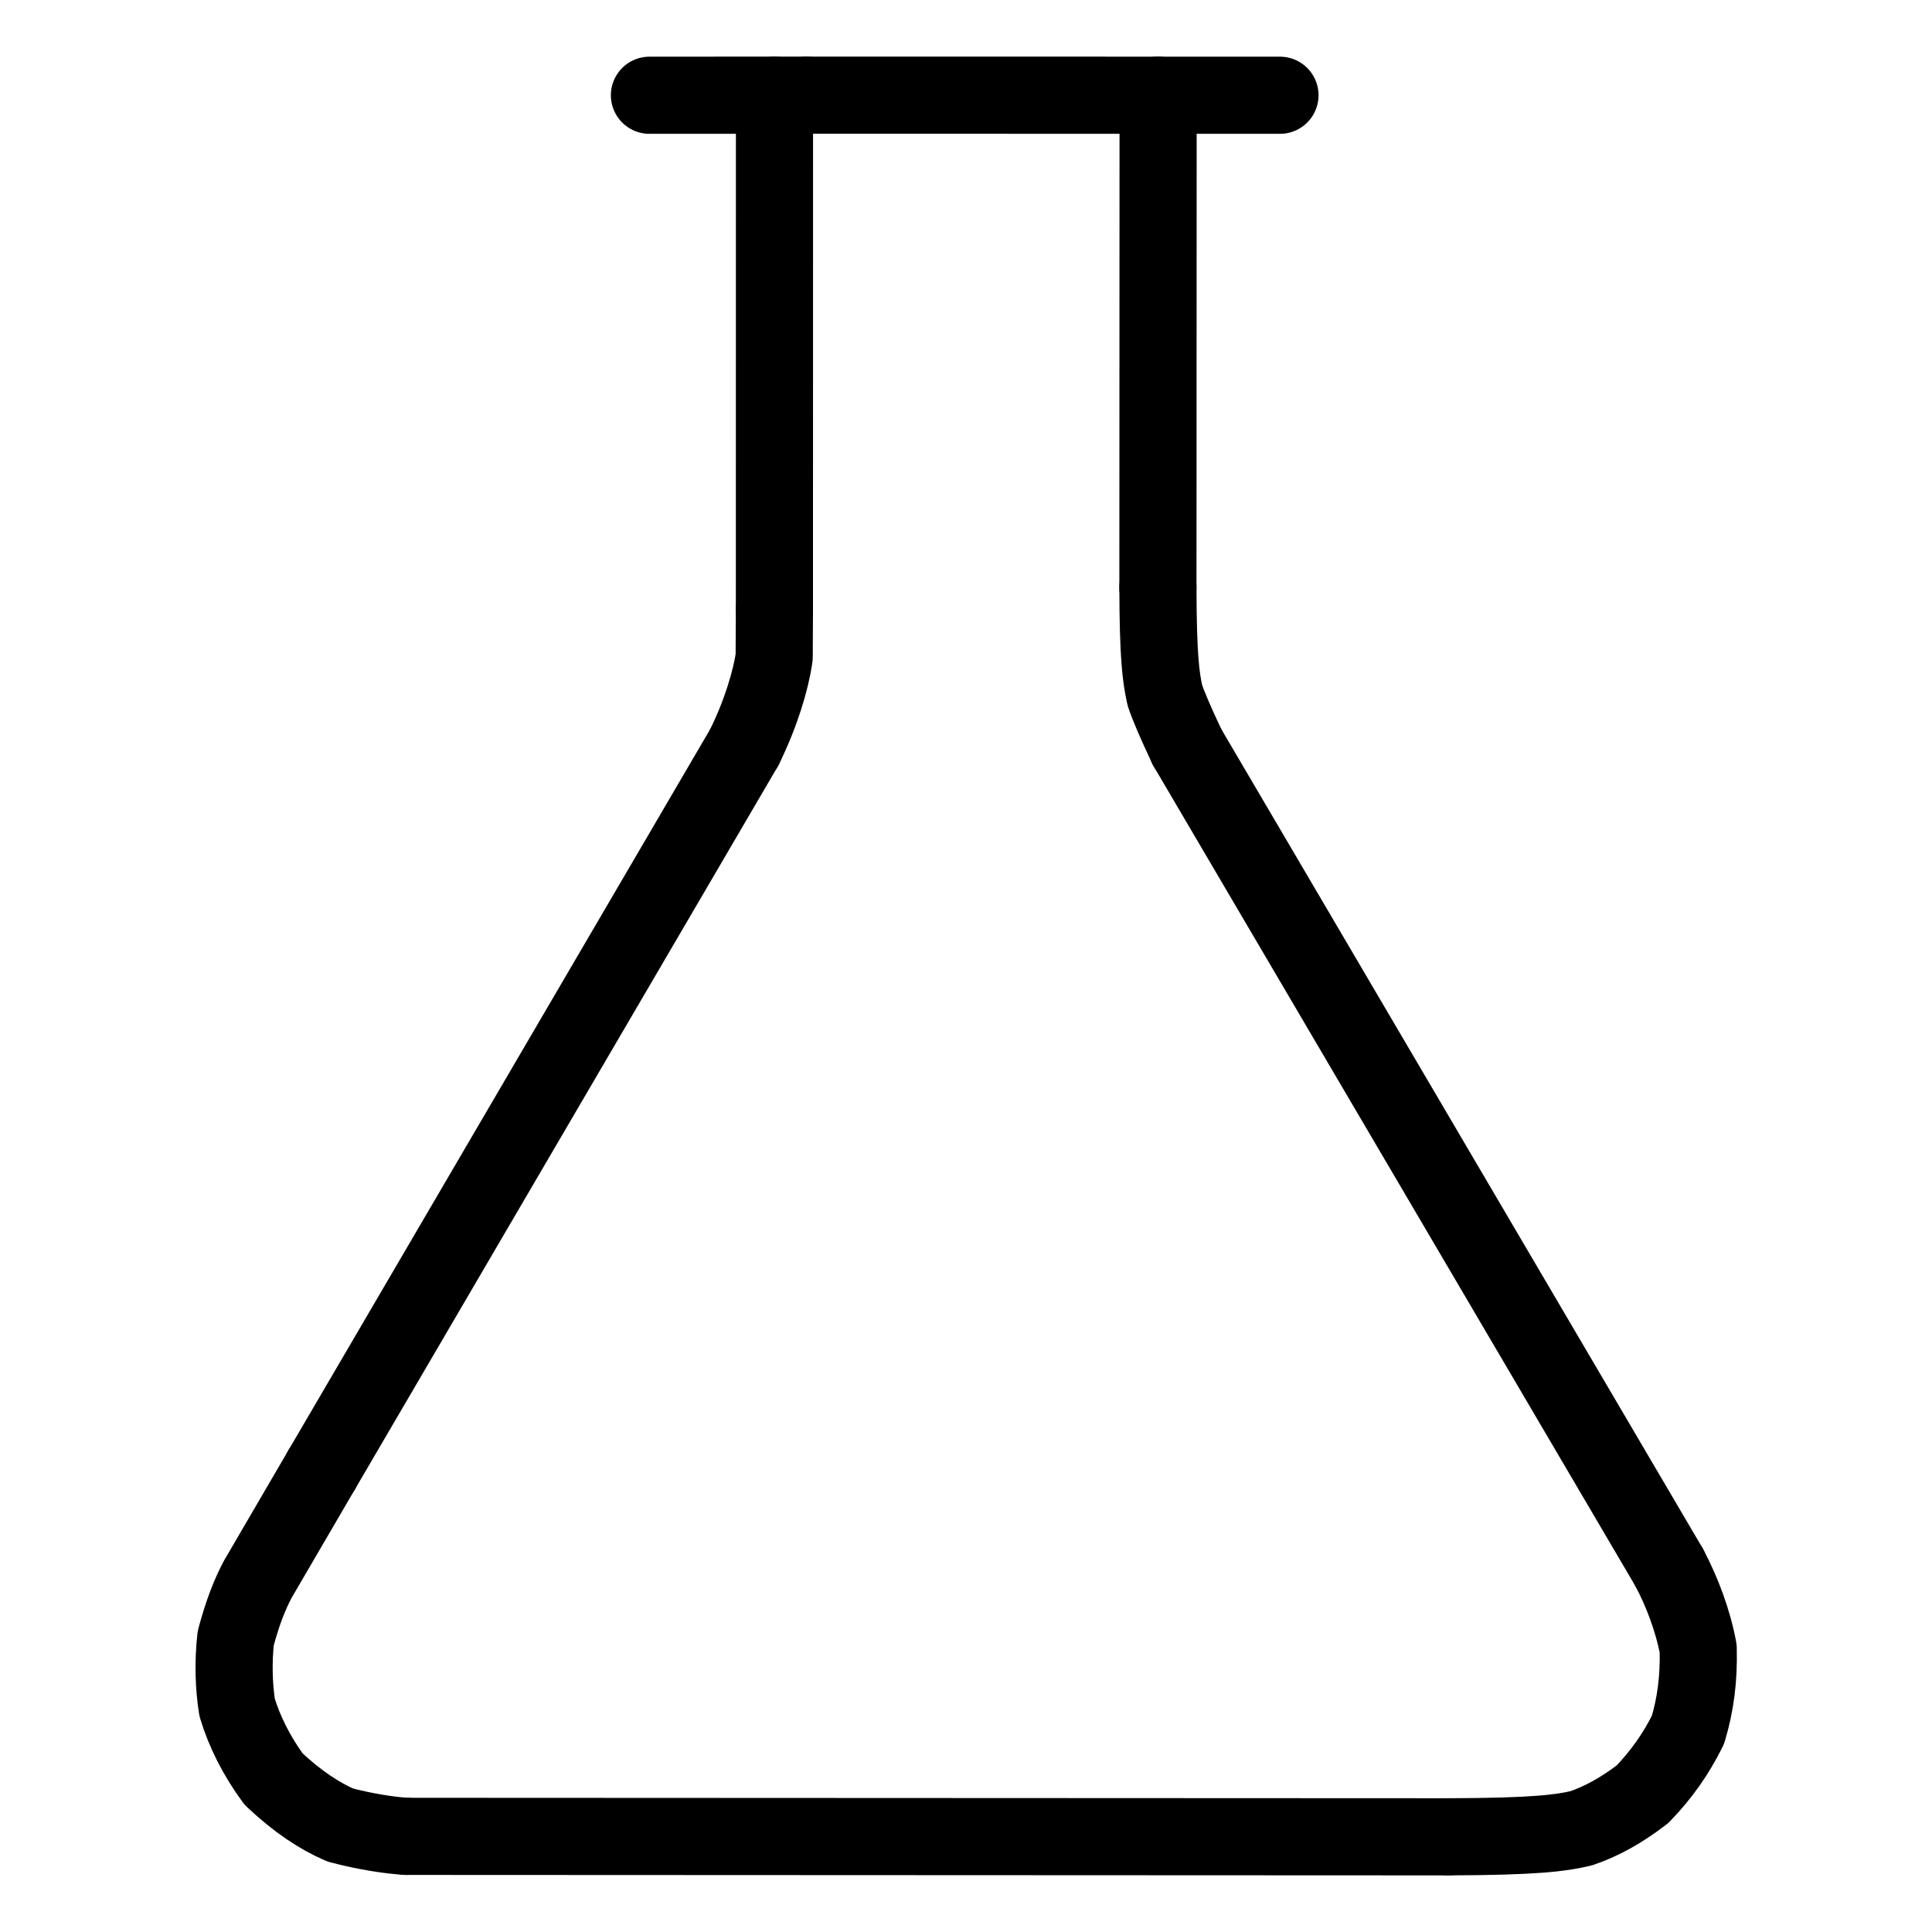 <svg xmlns="http://www.w3.org/2000/svg" width="1024" height="1024" viewBox="-51.5 -51.5 1127.0 1127.0">
  <g fill="none" stroke="black" stroke-width="45" stroke-linecap="round" stroke-linejoin="round">
    <path d="M 623.954,291.099 C 624.041,331.165 625.623,343.38 628.016,354.111 Q 631.024,363.257 640.945,384.24" data-line="nan"  stroke-width="45.0"/>
    <path d="M 922.121,862.735 C 929.67,876.82 936.128,894.06 939.113,910.189 C 939.563,927.895 937.567,942.798 933.164,957.534 C 926.022,971.975 917.266,984.149 906.588,995.162 C 894.411,1004.519 882.577,1011.048 870.834,1015.009 C 859.269,1017.715 844.696,1019.836 793.106,1019.974" data-line="nan"  stroke-width="45.0"/>
    <path d="M 185.61,1019.705 C 175.957,1019.138 161.96,1017.053 147.034,1013.118 C 134.951,1007.896 122.141,999.524 108.15,986.357 C 98.357,973.117 91.05,958.581 86.825,944.519 C 84.888,932.467 84.424,917.983 86.021,904.03 C 90.169,888.692 94.079,878.932 98.73,870.0 L 136.114,805.927" data-line="nan"  stroke-width="45.0"/>
    <path d="M 382.727,384.332 C 392.1,365.306 398.101,345.85 400.107,331.746 L 400.243,303.605" data-line="nan"  stroke-width="45.0"/>
    <path d="M 418.993,4.015 L 695.146,4.059" data-line="0.0"  stroke-width="45.0"/>
    <path d="M 327.343,4.062 L 418.993,4.015" data-line="2.0"  stroke-width="45.0"/>
    <path d="M 624.067,4.012 L 623.954,291.099" data-line="3.0"  stroke-width="45.0"/>
    <path d="M 793.106,1019.974 L 185.61,1019.705" data-line="4.0"  stroke-width="45.0"/>
    <path d="M 640.945,384.24 L 922.121,862.735" data-line="5.0"  stroke-width="45.0"/>
    <path d="M 136.114,805.927 L 382.727,384.332" data-line="8.0"  stroke-width="45.0"/>
    <path d="M 400.243,303.605 L 400.281,4.009" data-line="10.0"  stroke-width="45.0"/>
  </g>
</svg>